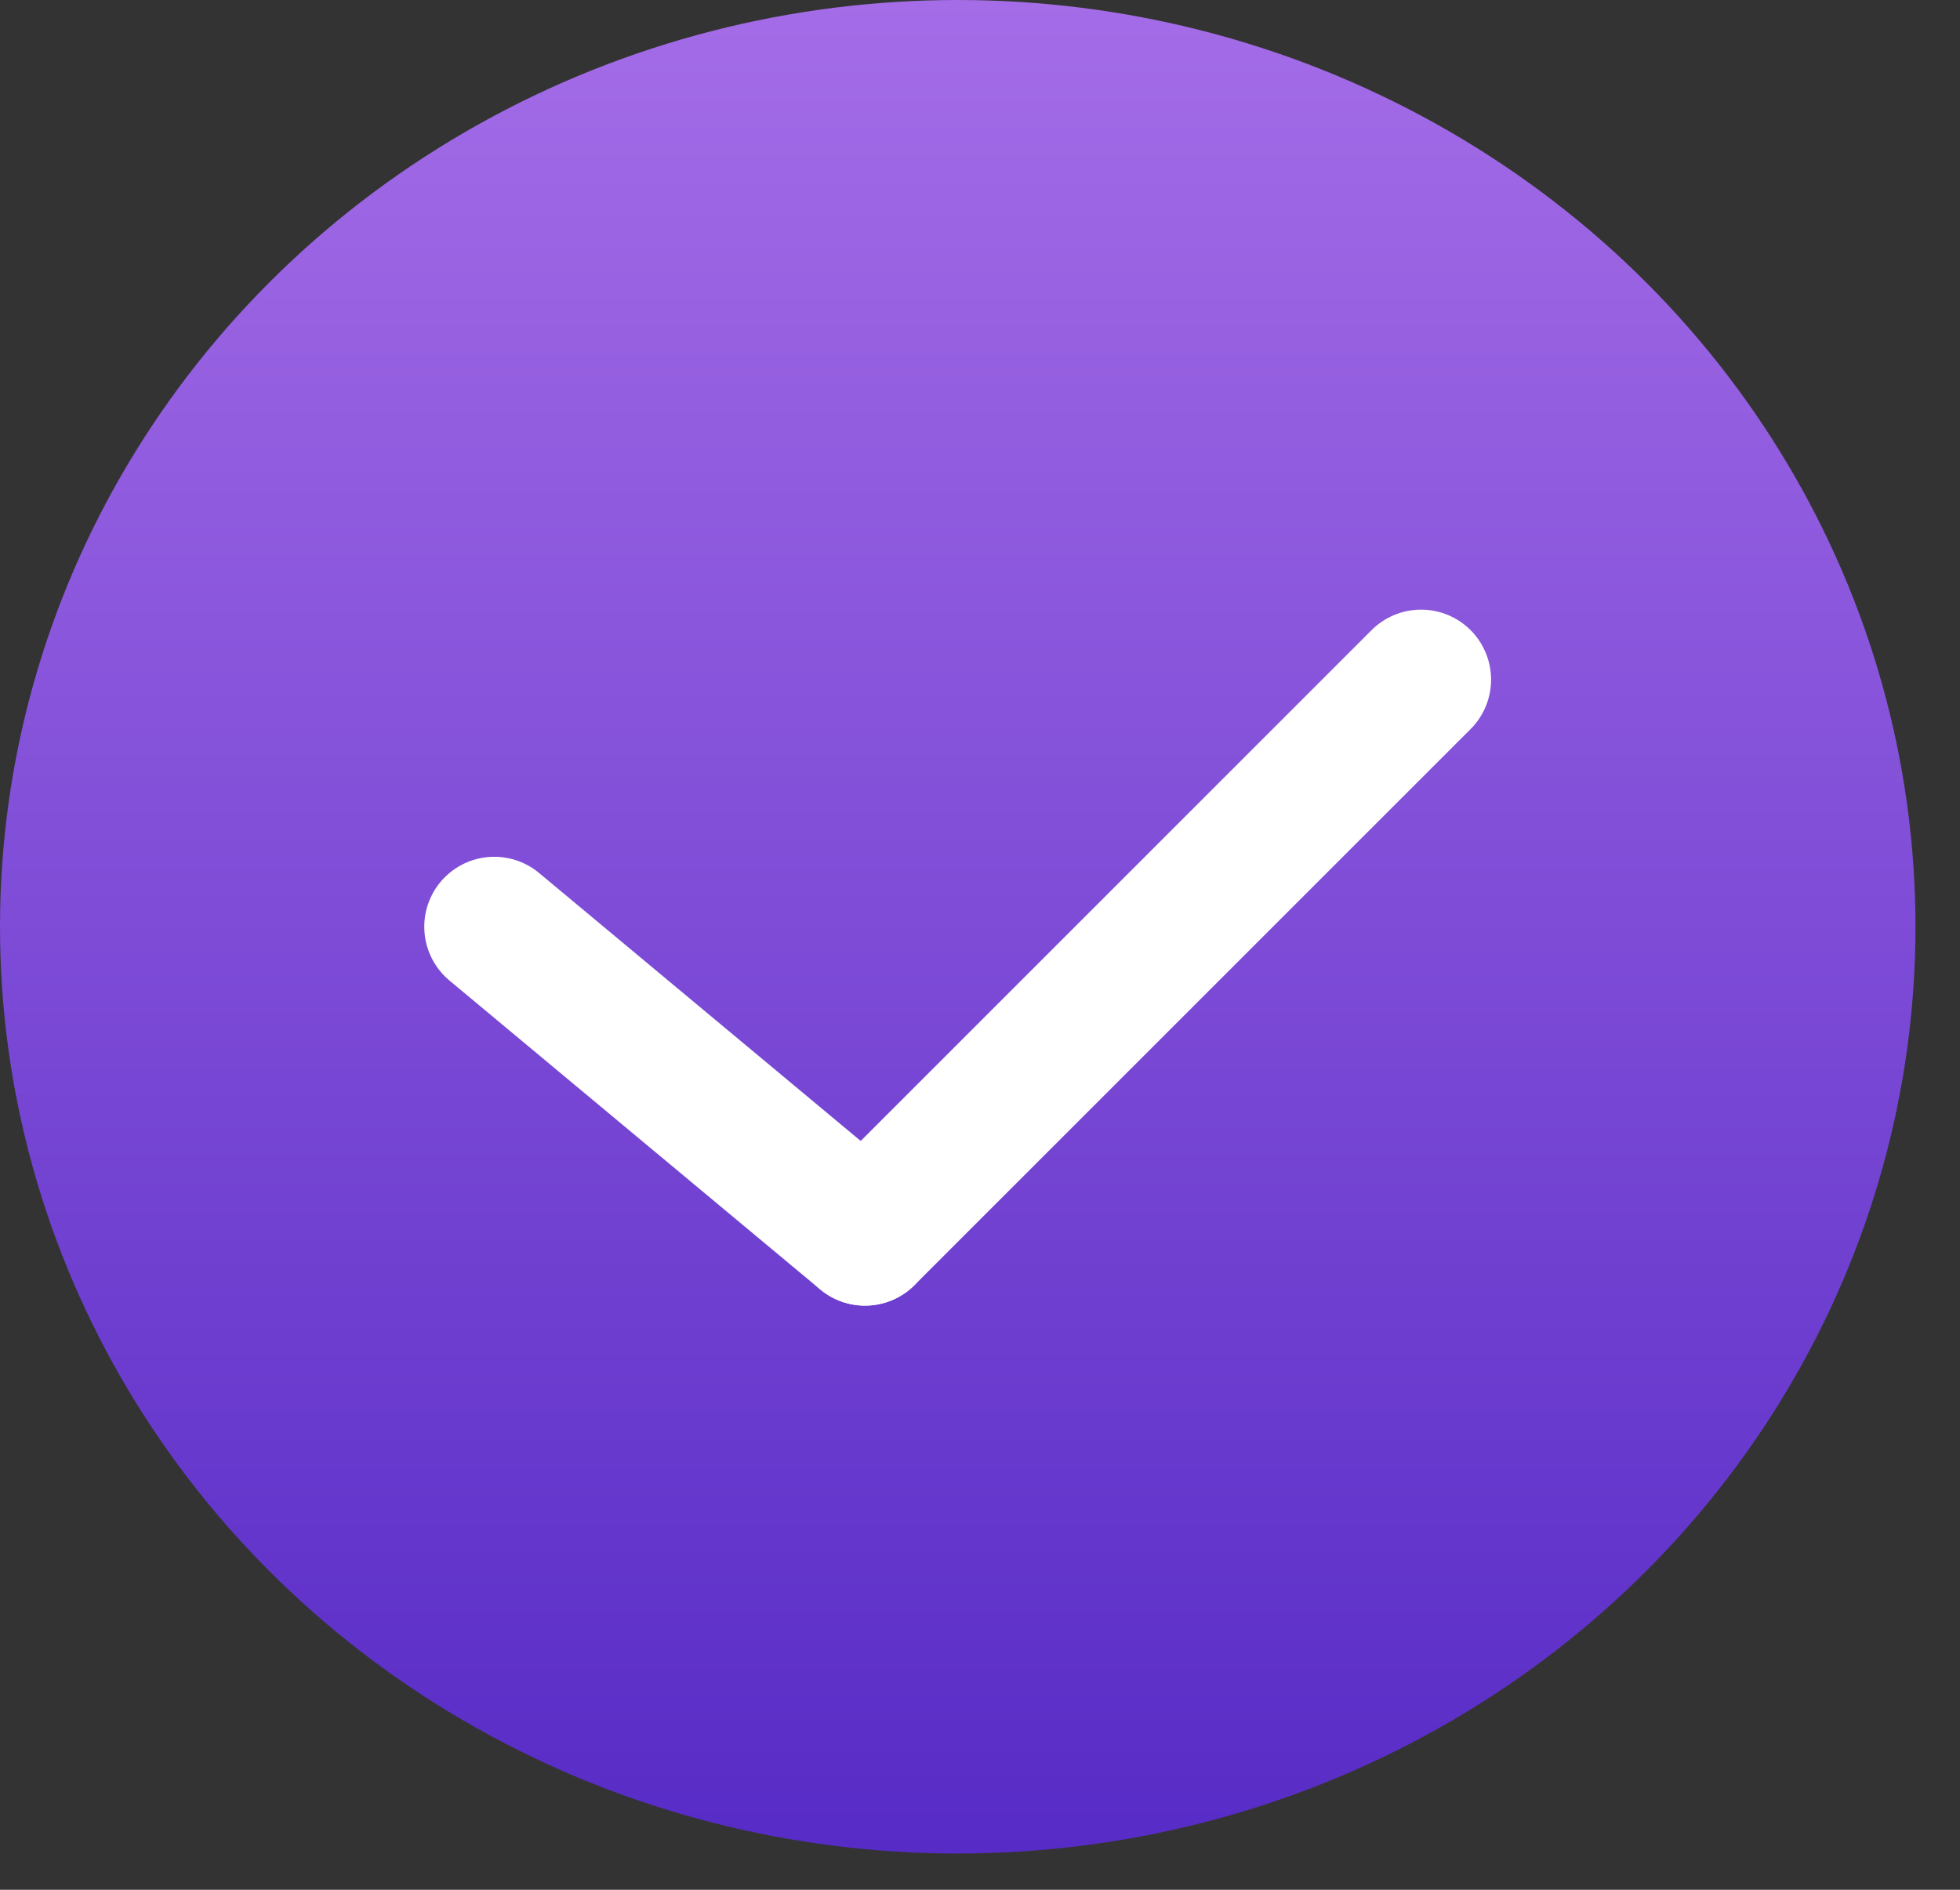 <?xml version="1.0" encoding="UTF-8"?> <svg xmlns="http://www.w3.org/2000/svg" width="28" height="27" viewBox="0 0 28 27" fill="none"><rect x="0" y="0" width="28" height="27" fill="#333333" stroke="none"/><ellipse cx="13.682" cy="13.241" rx="13.682" ry="13.241" fill="url(#paint0_linear_59_899)"></ellipse><path d="M7.061 13.241L12.357 17.654" stroke="white" stroke-width="2" stroke-linecap="round"></path><path d="M20.301 9.71L12.357 17.654" stroke="white" stroke-width="2" stroke-linecap="round"></path><defs><linearGradient id="paint0_linear_59_899" x1="13.682" y1="0" x2="13.682" y2="26.481" gradientUnits="userSpaceOnUse"><stop stop-color="#A46CE7"></stop><stop offset="1" stop-color="#572BC6"></stop></linearGradient></defs></svg> 